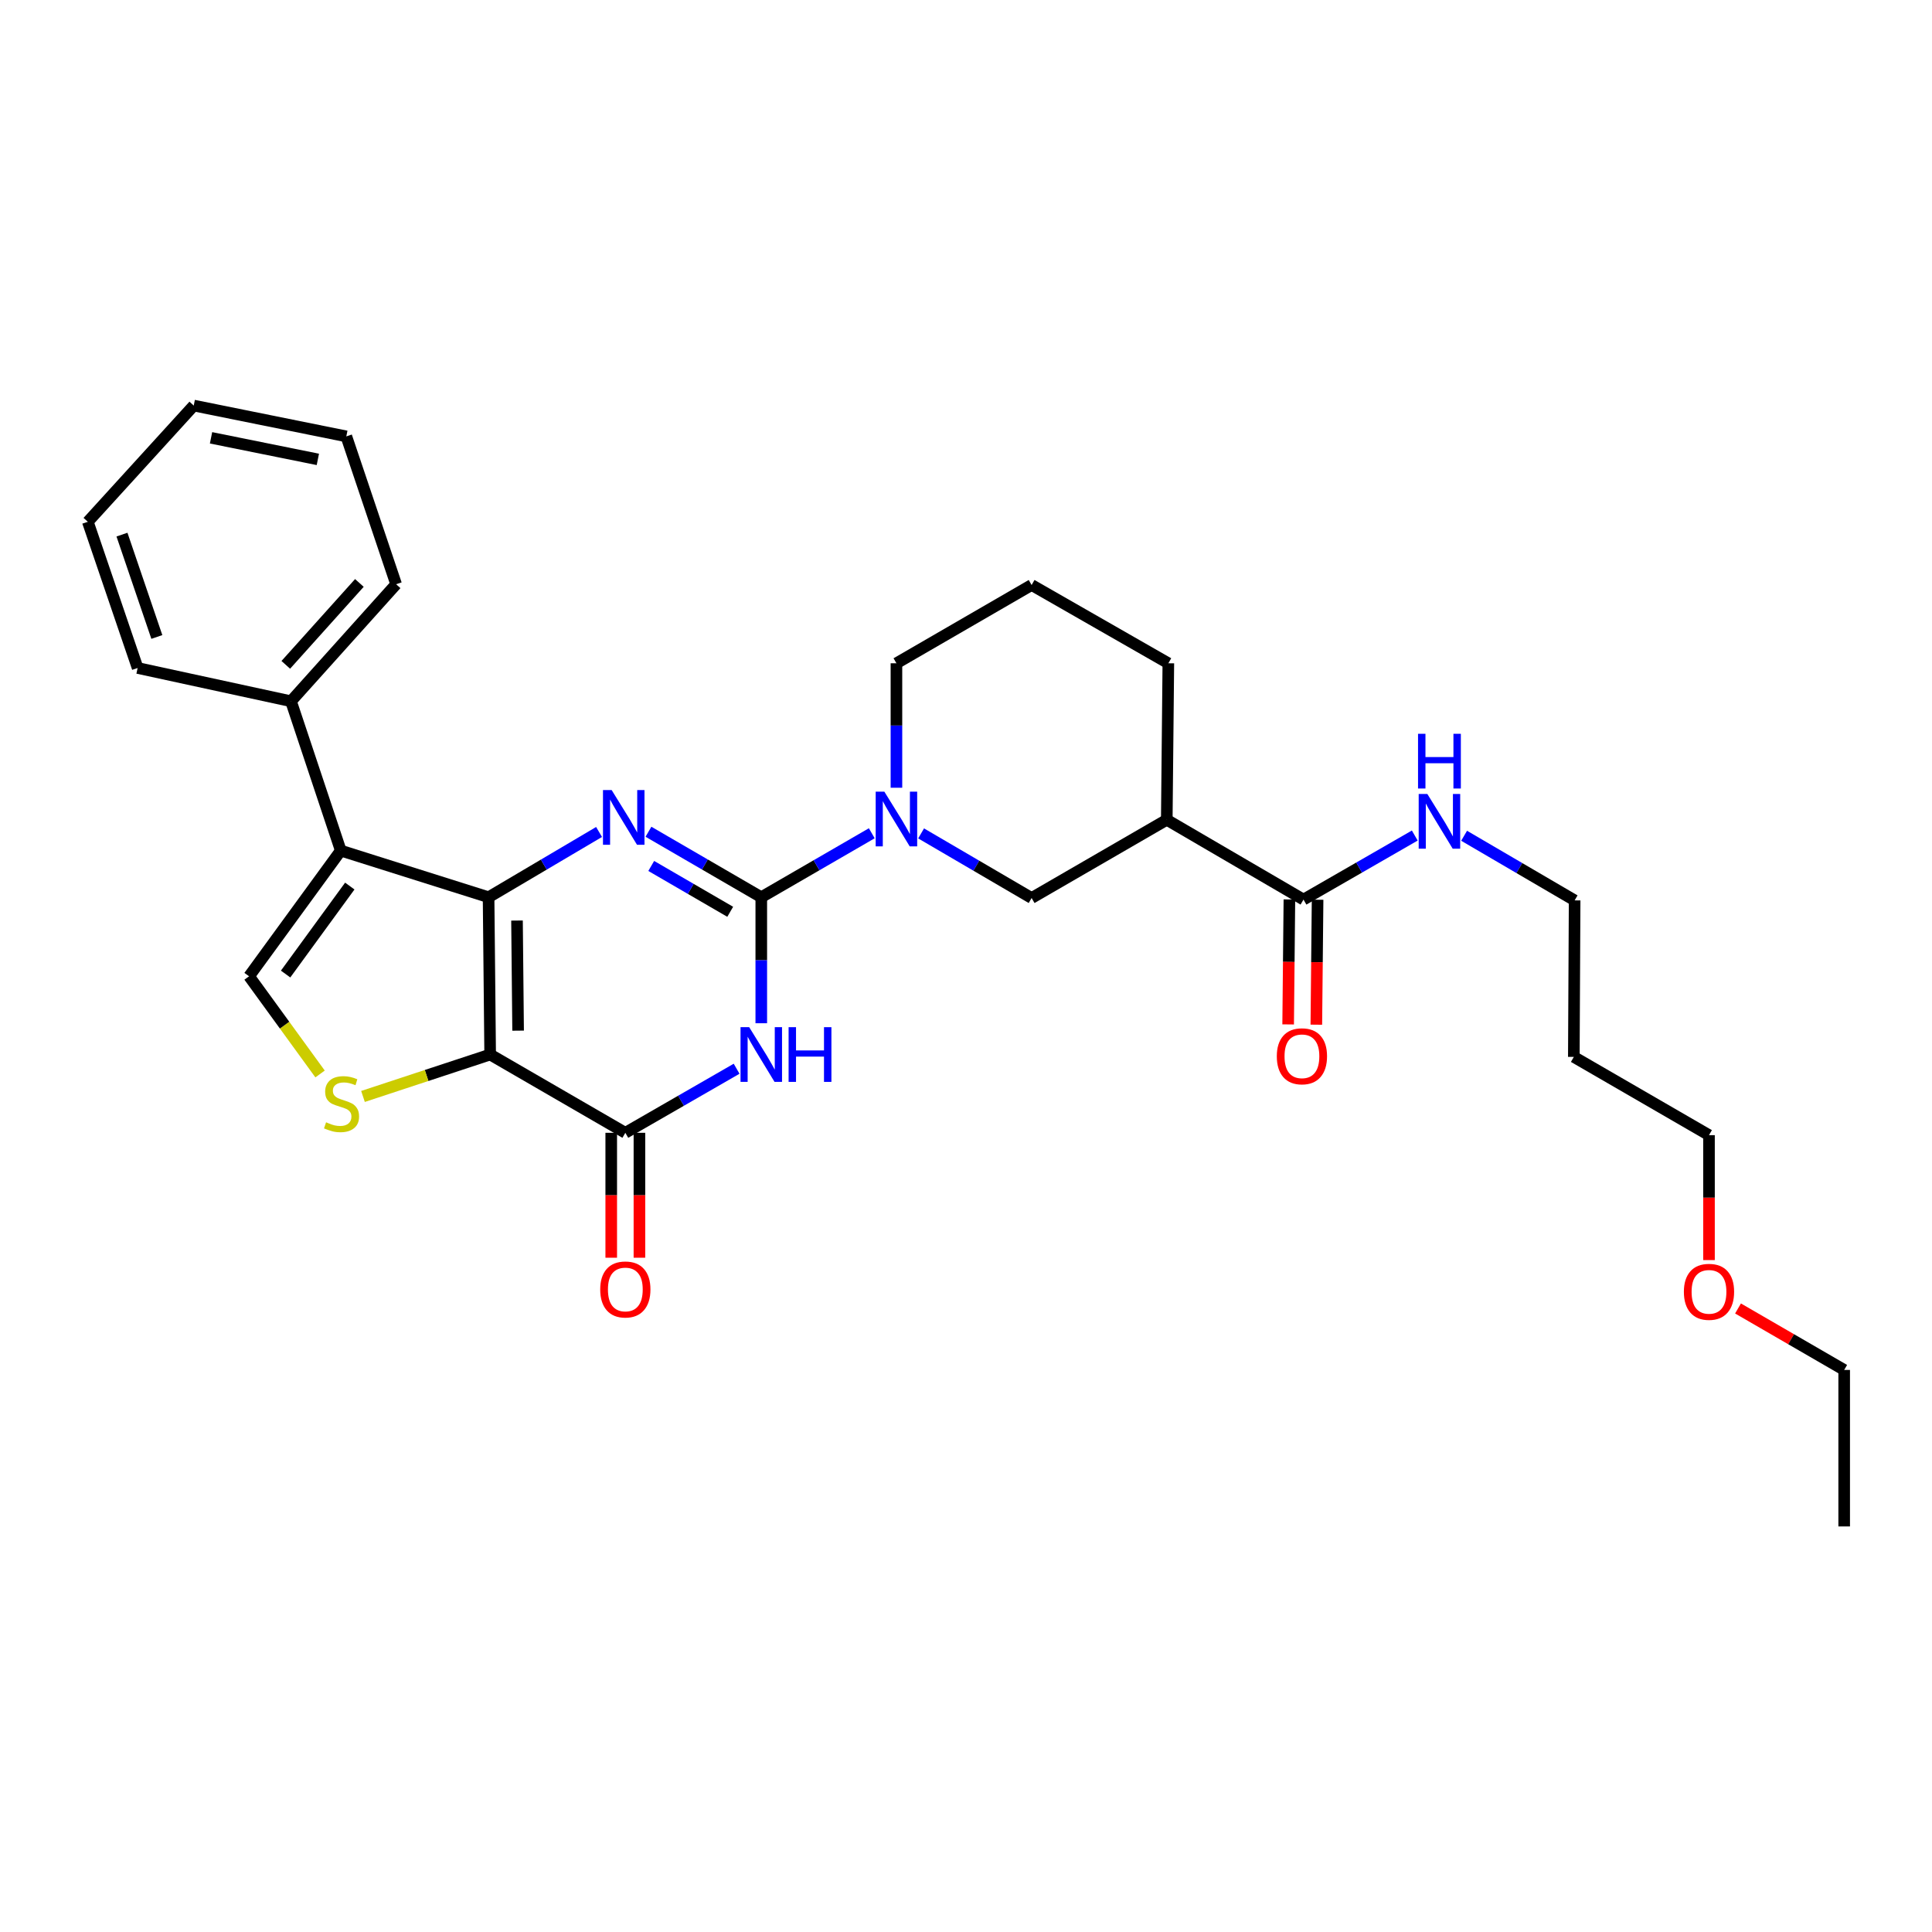 <?xml version='1.0' encoding='iso-8859-1'?>
<svg version='1.1' baseProfile='full'
              xmlns='http://www.w3.org/2000/svg'
                      xmlns:rdkit='http://www.rdkit.org/xml'
                      xmlns:xlink='http://www.w3.org/1999/xlink'
                  xml:space='preserve'
width='1000px' height='1000px' viewBox='0 0 1000 1000'>
<!-- END OF HEADER -->
<rect style='opacity:1.0;fill:#FFFFFF;stroke:none' width='1000' height='1000' x='0' y='0'> </rect>
<path class='bond-0' d='M 252.888,464.406 L 253.706,545.823' style='fill:none;fill-rule:evenodd;stroke:#000000;stroke-width:6px;stroke-linecap:butt;stroke-linejoin:miter;stroke-opacity:1' />
<path class='bond-0' d='M 267.601,476.472 L 268.174,533.464' style='fill:none;fill-rule:evenodd;stroke:#000000;stroke-width:6px;stroke-linecap:butt;stroke-linejoin:miter;stroke-opacity:1' />
<path class='bond-2' d='M 252.888,464.406 L 281.48,447.516' style='fill:none;fill-rule:evenodd;stroke:#000000;stroke-width:6px;stroke-linecap:butt;stroke-linejoin:miter;stroke-opacity:1' />
<path class='bond-2' d='M 281.48,447.516 L 310.072,430.626' style='fill:none;fill-rule:evenodd;stroke:#0000FF;stroke-width:6px;stroke-linecap:butt;stroke-linejoin:miter;stroke-opacity:1' />
<path class='bond-5' d='M 252.888,464.406 L 176.383,440.267' style='fill:none;fill-rule:evenodd;stroke:#000000;stroke-width:6px;stroke-linecap:butt;stroke-linejoin:miter;stroke-opacity:1' />
<path class='bond-4' d='M 253.706,545.823 L 323.67,586.337' style='fill:none;fill-rule:evenodd;stroke:#000000;stroke-width:6px;stroke-linecap:butt;stroke-linejoin:miter;stroke-opacity:1' />
<path class='bond-6' d='M 253.706,545.823 L 220.796,556.671' style='fill:none;fill-rule:evenodd;stroke:#000000;stroke-width:6px;stroke-linecap:butt;stroke-linejoin:miter;stroke-opacity:1' />
<path class='bond-6' d='M 220.796,556.671 L 187.885,567.519' style='fill:none;fill-rule:evenodd;stroke:#CCCC00;stroke-width:6px;stroke-linecap:butt;stroke-linejoin:miter;stroke-opacity:1' />
<path class='bond-1' d='M 394.038,464.406 L 364.839,447.458' style='fill:none;fill-rule:evenodd;stroke:#000000;stroke-width:6px;stroke-linecap:butt;stroke-linejoin:miter;stroke-opacity:1' />
<path class='bond-1' d='M 364.839,447.458 L 335.641,430.51' style='fill:none;fill-rule:evenodd;stroke:#0000FF;stroke-width:6px;stroke-linecap:butt;stroke-linejoin:miter;stroke-opacity:1' />
<path class='bond-1' d='M 377.954,471.941 L 357.515,460.078' style='fill:none;fill-rule:evenodd;stroke:#000000;stroke-width:6px;stroke-linecap:butt;stroke-linejoin:miter;stroke-opacity:1' />
<path class='bond-1' d='M 357.515,460.078 L 337.076,448.214' style='fill:none;fill-rule:evenodd;stroke:#0000FF;stroke-width:6px;stroke-linecap:butt;stroke-linejoin:miter;stroke-opacity:1' />
<path class='bond-3' d='M 394.038,464.406 L 394.038,497.017' style='fill:none;fill-rule:evenodd;stroke:#000000;stroke-width:6px;stroke-linecap:butt;stroke-linejoin:miter;stroke-opacity:1' />
<path class='bond-3' d='M 394.038,497.017 L 394.038,529.628' style='fill:none;fill-rule:evenodd;stroke:#0000FF;stroke-width:6px;stroke-linecap:butt;stroke-linejoin:miter;stroke-opacity:1' />
<path class='bond-7' d='M 394.038,464.406 L 422.635,447.851' style='fill:none;fill-rule:evenodd;stroke:#000000;stroke-width:6px;stroke-linecap:butt;stroke-linejoin:miter;stroke-opacity:1' />
<path class='bond-7' d='M 422.635,447.851 L 451.232,431.296' style='fill:none;fill-rule:evenodd;stroke:#0000FF;stroke-width:6px;stroke-linecap:butt;stroke-linejoin:miter;stroke-opacity:1' />
<path class='bond-31' d='M 381.268,553.176 L 352.469,569.756' style='fill:none;fill-rule:evenodd;stroke:#0000FF;stroke-width:6px;stroke-linecap:butt;stroke-linejoin:miter;stroke-opacity:1' />
<path class='bond-31' d='M 352.469,569.756 L 323.67,586.337' style='fill:none;fill-rule:evenodd;stroke:#000000;stroke-width:6px;stroke-linecap:butt;stroke-linejoin:miter;stroke-opacity:1' />
<path class='bond-13' d='M 316.374,586.337 L 316.374,618.667' style='fill:none;fill-rule:evenodd;stroke:#000000;stroke-width:6px;stroke-linecap:butt;stroke-linejoin:miter;stroke-opacity:1' />
<path class='bond-13' d='M 316.374,618.667 L 316.374,650.996' style='fill:none;fill-rule:evenodd;stroke:#FF0000;stroke-width:6px;stroke-linecap:butt;stroke-linejoin:miter;stroke-opacity:1' />
<path class='bond-13' d='M 330.965,586.337 L 330.965,618.667' style='fill:none;fill-rule:evenodd;stroke:#000000;stroke-width:6px;stroke-linecap:butt;stroke-linejoin:miter;stroke-opacity:1' />
<path class='bond-13' d='M 330.965,618.667 L 330.965,650.996' style='fill:none;fill-rule:evenodd;stroke:#FF0000;stroke-width:6px;stroke-linecap:butt;stroke-linejoin:miter;stroke-opacity:1' />
<path class='bond-8' d='M 176.383,440.267 L 128.922,505.326' style='fill:none;fill-rule:evenodd;stroke:#000000;stroke-width:6px;stroke-linecap:butt;stroke-linejoin:miter;stroke-opacity:1' />
<path class='bond-8' d='M 181.052,458.625 L 147.829,504.166' style='fill:none;fill-rule:evenodd;stroke:#000000;stroke-width:6px;stroke-linecap:butt;stroke-linejoin:miter;stroke-opacity:1' />
<path class='bond-12' d='M 176.383,440.267 L 150.614,362.96' style='fill:none;fill-rule:evenodd;stroke:#000000;stroke-width:6px;stroke-linecap:butt;stroke-linejoin:miter;stroke-opacity:1' />
<path class='bond-30' d='M 165.665,555.884 L 147.294,530.605' style='fill:none;fill-rule:evenodd;stroke:#CCCC00;stroke-width:6px;stroke-linecap:butt;stroke-linejoin:miter;stroke-opacity:1' />
<path class='bond-30' d='M 147.294,530.605 L 128.922,505.326' style='fill:none;fill-rule:evenodd;stroke:#000000;stroke-width:6px;stroke-linecap:butt;stroke-linejoin:miter;stroke-opacity:1' />
<path class='bond-11' d='M 476.759,431.371 L 505.362,448.092' style='fill:none;fill-rule:evenodd;stroke:#0000FF;stroke-width:6px;stroke-linecap:butt;stroke-linejoin:miter;stroke-opacity:1' />
<path class='bond-11' d='M 505.362,448.092 L 533.964,464.812' style='fill:none;fill-rule:evenodd;stroke:#000000;stroke-width:6px;stroke-linecap:butt;stroke-linejoin:miter;stroke-opacity:1' />
<path class='bond-16' d='M 463.993,407.734 L 463.993,375.522' style='fill:none;fill-rule:evenodd;stroke:#0000FF;stroke-width:6px;stroke-linecap:butt;stroke-linejoin:miter;stroke-opacity:1' />
<path class='bond-16' d='M 463.993,375.522 L 463.993,343.311' style='fill:none;fill-rule:evenodd;stroke:#000000;stroke-width:6px;stroke-linecap:butt;stroke-linejoin:miter;stroke-opacity:1' />
<path class='bond-9' d='M 603.919,424.322 L 533.964,464.812' style='fill:none;fill-rule:evenodd;stroke:#000000;stroke-width:6px;stroke-linecap:butt;stroke-linejoin:miter;stroke-opacity:1' />
<path class='bond-10' d='M 603.919,424.322 L 674.685,465.622' style='fill:none;fill-rule:evenodd;stroke:#000000;stroke-width:6px;stroke-linecap:butt;stroke-linejoin:miter;stroke-opacity:1' />
<path class='bond-33' d='M 603.919,424.322 L 604.73,343.311' style='fill:none;fill-rule:evenodd;stroke:#000000;stroke-width:6px;stroke-linecap:butt;stroke-linejoin:miter;stroke-opacity:1' />
<path class='bond-14' d='M 667.39,465.549 L 667.066,497.89' style='fill:none;fill-rule:evenodd;stroke:#000000;stroke-width:6px;stroke-linecap:butt;stroke-linejoin:miter;stroke-opacity:1' />
<path class='bond-14' d='M 667.066,497.89 L 666.743,530.231' style='fill:none;fill-rule:evenodd;stroke:#FF0000;stroke-width:6px;stroke-linecap:butt;stroke-linejoin:miter;stroke-opacity:1' />
<path class='bond-14' d='M 681.98,465.695 L 681.656,498.036' style='fill:none;fill-rule:evenodd;stroke:#000000;stroke-width:6px;stroke-linecap:butt;stroke-linejoin:miter;stroke-opacity:1' />
<path class='bond-14' d='M 681.656,498.036 L 681.333,530.377' style='fill:none;fill-rule:evenodd;stroke:#FF0000;stroke-width:6px;stroke-linecap:butt;stroke-linejoin:miter;stroke-opacity:1' />
<path class='bond-15' d='M 674.685,465.622 L 703.484,449.048' style='fill:none;fill-rule:evenodd;stroke:#000000;stroke-width:6px;stroke-linecap:butt;stroke-linejoin:miter;stroke-opacity:1' />
<path class='bond-15' d='M 703.484,449.048 L 732.284,432.474' style='fill:none;fill-rule:evenodd;stroke:#0000FF;stroke-width:6px;stroke-linecap:butt;stroke-linejoin:miter;stroke-opacity:1' />
<path class='bond-22' d='M 150.614,362.96 L 205.03,302.399' style='fill:none;fill-rule:evenodd;stroke:#000000;stroke-width:6px;stroke-linecap:butt;stroke-linejoin:miter;stroke-opacity:1' />
<path class='bond-22' d='M 147.923,344.123 L 186.014,301.731' style='fill:none;fill-rule:evenodd;stroke:#000000;stroke-width:6px;stroke-linecap:butt;stroke-linejoin:miter;stroke-opacity:1' />
<path class='bond-23' d='M 150.614,362.96 L 71.24,345.75' style='fill:none;fill-rule:evenodd;stroke:#000000;stroke-width:6px;stroke-linecap:butt;stroke-linejoin:miter;stroke-opacity:1' />
<path class='bond-21' d='M 757.82,432.589 L 786.422,449.312' style='fill:none;fill-rule:evenodd;stroke:#0000FF;stroke-width:6px;stroke-linecap:butt;stroke-linejoin:miter;stroke-opacity:1' />
<path class='bond-21' d='M 786.422,449.312 L 815.025,466.036' style='fill:none;fill-rule:evenodd;stroke:#000000;stroke-width:6px;stroke-linecap:butt;stroke-linejoin:miter;stroke-opacity:1' />
<path class='bond-19' d='M 463.993,343.311 L 533.964,302.797' style='fill:none;fill-rule:evenodd;stroke:#000000;stroke-width:6px;stroke-linecap:butt;stroke-linejoin:miter;stroke-opacity:1' />
<path class='bond-17' d='M 604.73,343.311 L 533.964,302.797' style='fill:none;fill-rule:evenodd;stroke:#000000;stroke-width:6px;stroke-linecap:butt;stroke-linejoin:miter;stroke-opacity:1' />
<path class='bond-18' d='M 814.611,547.055 L 815.025,466.036' style='fill:none;fill-rule:evenodd;stroke:#000000;stroke-width:6px;stroke-linecap:butt;stroke-linejoin:miter;stroke-opacity:1' />
<path class='bond-24' d='M 814.611,547.055 L 884.574,587.553' style='fill:none;fill-rule:evenodd;stroke:#000000;stroke-width:6px;stroke-linecap:butt;stroke-linejoin:miter;stroke-opacity:1' />
<path class='bond-20' d='M 884.574,652.22 L 884.574,619.886' style='fill:none;fill-rule:evenodd;stroke:#FF0000;stroke-width:6px;stroke-linecap:butt;stroke-linejoin:miter;stroke-opacity:1' />
<path class='bond-20' d='M 884.574,619.886 L 884.574,587.553' style='fill:none;fill-rule:evenodd;stroke:#000000;stroke-width:6px;stroke-linecap:butt;stroke-linejoin:miter;stroke-opacity:1' />
<path class='bond-25' d='M 899.596,677.262 L 927.071,693.171' style='fill:none;fill-rule:evenodd;stroke:#FF0000;stroke-width:6px;stroke-linecap:butt;stroke-linejoin:miter;stroke-opacity:1' />
<path class='bond-25' d='M 927.071,693.171 L 954.545,709.079' style='fill:none;fill-rule:evenodd;stroke:#000000;stroke-width:6px;stroke-linecap:butt;stroke-linejoin:miter;stroke-opacity:1' />
<path class='bond-28' d='M 205.03,302.399 L 179.253,225.87' style='fill:none;fill-rule:evenodd;stroke:#000000;stroke-width:6px;stroke-linecap:butt;stroke-linejoin:miter;stroke-opacity:1' />
<path class='bond-27' d='M 71.24,345.75 L 45.455,270.073' style='fill:none;fill-rule:evenodd;stroke:#000000;stroke-width:6px;stroke-linecap:butt;stroke-linejoin:miter;stroke-opacity:1' />
<path class='bond-27' d='M 81.183,329.693 L 63.133,276.718' style='fill:none;fill-rule:evenodd;stroke:#000000;stroke-width:6px;stroke-linecap:butt;stroke-linejoin:miter;stroke-opacity:1' />
<path class='bond-26' d='M 954.545,709.079 L 954.545,790.082' style='fill:none;fill-rule:evenodd;stroke:#000000;stroke-width:6px;stroke-linecap:butt;stroke-linejoin:miter;stroke-opacity:1' />
<path class='bond-29' d='M 45.455,270.073 L 100.276,209.918' style='fill:none;fill-rule:evenodd;stroke:#000000;stroke-width:6px;stroke-linecap:butt;stroke-linejoin:miter;stroke-opacity:1' />
<path class='bond-32' d='M 179.253,225.87 L 100.276,209.918' style='fill:none;fill-rule:evenodd;stroke:#000000;stroke-width:6px;stroke-linecap:butt;stroke-linejoin:miter;stroke-opacity:1' />
<path class='bond-32' d='M 164.517,237.779 L 109.233,226.613' style='fill:none;fill-rule:evenodd;stroke:#000000;stroke-width:6px;stroke-linecap:butt;stroke-linejoin:miter;stroke-opacity:1' />
<path  class='atom-3' d='M 316.583 408.922
L 325.863 423.922
Q 326.783 425.402, 328.263 428.082
Q 329.743 430.762, 329.823 430.922
L 329.823 408.922
L 333.583 408.922
L 333.583 437.242
L 329.703 437.242
L 319.743 420.842
Q 318.583 418.922, 317.343 416.722
Q 316.143 414.522, 315.783 413.842
L 315.783 437.242
L 312.103 437.242
L 312.103 408.922
L 316.583 408.922
' fill='#0000FF'/>
<path  class='atom-4' d='M 387.778 531.663
L 397.058 546.663
Q 397.978 548.143, 399.458 550.823
Q 400.938 553.503, 401.018 553.663
L 401.018 531.663
L 404.778 531.663
L 404.778 559.983
L 400.898 559.983
L 390.938 543.583
Q 389.778 541.663, 388.538 539.463
Q 387.338 537.263, 386.978 536.583
L 386.978 559.983
L 383.298 559.983
L 383.298 531.663
L 387.778 531.663
' fill='#0000FF'/>
<path  class='atom-4' d='M 408.178 531.663
L 412.018 531.663
L 412.018 543.703
L 426.498 543.703
L 426.498 531.663
L 430.338 531.663
L 430.338 559.983
L 426.498 559.983
L 426.498 546.903
L 412.018 546.903
L 412.018 559.983
L 408.178 559.983
L 408.178 531.663
' fill='#0000FF'/>
<path  class='atom-7' d='M 168.78 580.899
Q 169.1 581.019, 170.42 581.579
Q 171.74 582.139, 173.18 582.499
Q 174.66 582.819, 176.1 582.819
Q 178.78 582.819, 180.34 581.539
Q 181.9 580.219, 181.9 577.939
Q 181.9 576.379, 181.1 575.419
Q 180.34 574.459, 179.14 573.939
Q 177.94 573.419, 175.94 572.819
Q 173.42 572.059, 171.9 571.339
Q 170.42 570.619, 169.34 569.099
Q 168.3 567.579, 168.3 565.019
Q 168.3 561.459, 170.7 559.259
Q 173.14 557.059, 177.94 557.059
Q 181.22 557.059, 184.94 558.619
L 184.02 561.699
Q 180.62 560.299, 178.06 560.299
Q 175.3 560.299, 173.78 561.459
Q 172.26 562.579, 172.3 564.539
Q 172.3 566.059, 173.06 566.979
Q 173.86 567.899, 174.98 568.419
Q 176.14 568.939, 178.06 569.539
Q 180.62 570.339, 182.14 571.139
Q 183.66 571.939, 184.74 573.579
Q 185.86 575.179, 185.86 577.939
Q 185.86 581.859, 183.22 583.979
Q 180.62 586.059, 176.26 586.059
Q 173.74 586.059, 171.82 585.499
Q 169.94 584.979, 167.7 584.059
L 168.78 580.899
' fill='#CCCC00'/>
<path  class='atom-8' d='M 457.733 409.749
L 467.013 424.749
Q 467.933 426.229, 469.413 428.909
Q 470.893 431.589, 470.973 431.749
L 470.973 409.749
L 474.733 409.749
L 474.733 438.069
L 470.853 438.069
L 460.893 421.669
Q 459.733 419.749, 458.493 417.549
Q 457.293 415.349, 456.933 414.669
L 456.933 438.069
L 453.253 438.069
L 453.253 409.749
L 457.733 409.749
' fill='#0000FF'/>
<path  class='atom-14' d='M 310.67 667.421
Q 310.67 660.621, 314.03 656.821
Q 317.39 653.021, 323.67 653.021
Q 329.95 653.021, 333.31 656.821
Q 336.67 660.621, 336.67 667.421
Q 336.67 674.301, 333.27 678.221
Q 329.87 682.101, 323.67 682.101
Q 317.43 682.101, 314.03 678.221
Q 310.67 674.341, 310.67 667.421
M 323.67 678.901
Q 327.99 678.901, 330.31 676.021
Q 332.67 673.101, 332.67 667.421
Q 332.67 661.861, 330.31 659.061
Q 327.99 656.221, 323.67 656.221
Q 319.35 656.221, 316.99 659.021
Q 314.67 661.821, 314.67 667.421
Q 314.67 673.141, 316.99 676.021
Q 319.35 678.901, 323.67 678.901
' fill='#FF0000'/>
<path  class='atom-15' d='M 660.874 546.73
Q 660.874 539.93, 664.234 536.13
Q 667.594 532.33, 673.874 532.33
Q 680.154 532.33, 683.514 536.13
Q 686.874 539.93, 686.874 546.73
Q 686.874 553.61, 683.474 557.53
Q 680.074 561.41, 673.874 561.41
Q 667.634 561.41, 664.234 557.53
Q 660.874 553.65, 660.874 546.73
M 673.874 558.21
Q 678.194 558.21, 680.514 555.33
Q 682.874 552.41, 682.874 546.73
Q 682.874 541.17, 680.514 538.37
Q 678.194 535.53, 673.874 535.53
Q 669.554 535.53, 667.194 538.33
Q 664.874 541.13, 664.874 546.73
Q 664.874 552.45, 667.194 555.33
Q 669.554 558.21, 673.874 558.21
' fill='#FF0000'/>
<path  class='atom-16' d='M 738.793 410.965
L 748.073 425.965
Q 748.993 427.445, 750.473 430.125
Q 751.953 432.805, 752.033 432.965
L 752.033 410.965
L 755.793 410.965
L 755.793 439.285
L 751.913 439.285
L 741.953 422.885
Q 740.793 420.965, 739.553 418.765
Q 738.353 416.565, 737.993 415.885
L 737.993 439.285
L 734.313 439.285
L 734.313 410.965
L 738.793 410.965
' fill='#0000FF'/>
<path  class='atom-16' d='M 733.973 379.813
L 737.813 379.813
L 737.813 391.853
L 752.293 391.853
L 752.293 379.813
L 756.133 379.813
L 756.133 408.133
L 752.293 408.133
L 752.293 395.053
L 737.813 395.053
L 737.813 408.133
L 733.973 408.133
L 733.973 379.813
' fill='#0000FF'/>
<path  class='atom-21' d='M 871.574 668.645
Q 871.574 661.845, 874.934 658.045
Q 878.294 654.245, 884.574 654.245
Q 890.854 654.245, 894.214 658.045
Q 897.574 661.845, 897.574 668.645
Q 897.574 675.525, 894.174 679.445
Q 890.774 683.325, 884.574 683.325
Q 878.334 683.325, 874.934 679.445
Q 871.574 675.565, 871.574 668.645
M 884.574 680.125
Q 888.894 680.125, 891.214 677.245
Q 893.574 674.325, 893.574 668.645
Q 893.574 663.085, 891.214 660.285
Q 888.894 657.445, 884.574 657.445
Q 880.254 657.445, 877.894 660.245
Q 875.574 663.045, 875.574 668.645
Q 875.574 674.365, 877.894 677.245
Q 880.254 680.125, 884.574 680.125
' fill='#FF0000'/>
</svg>
